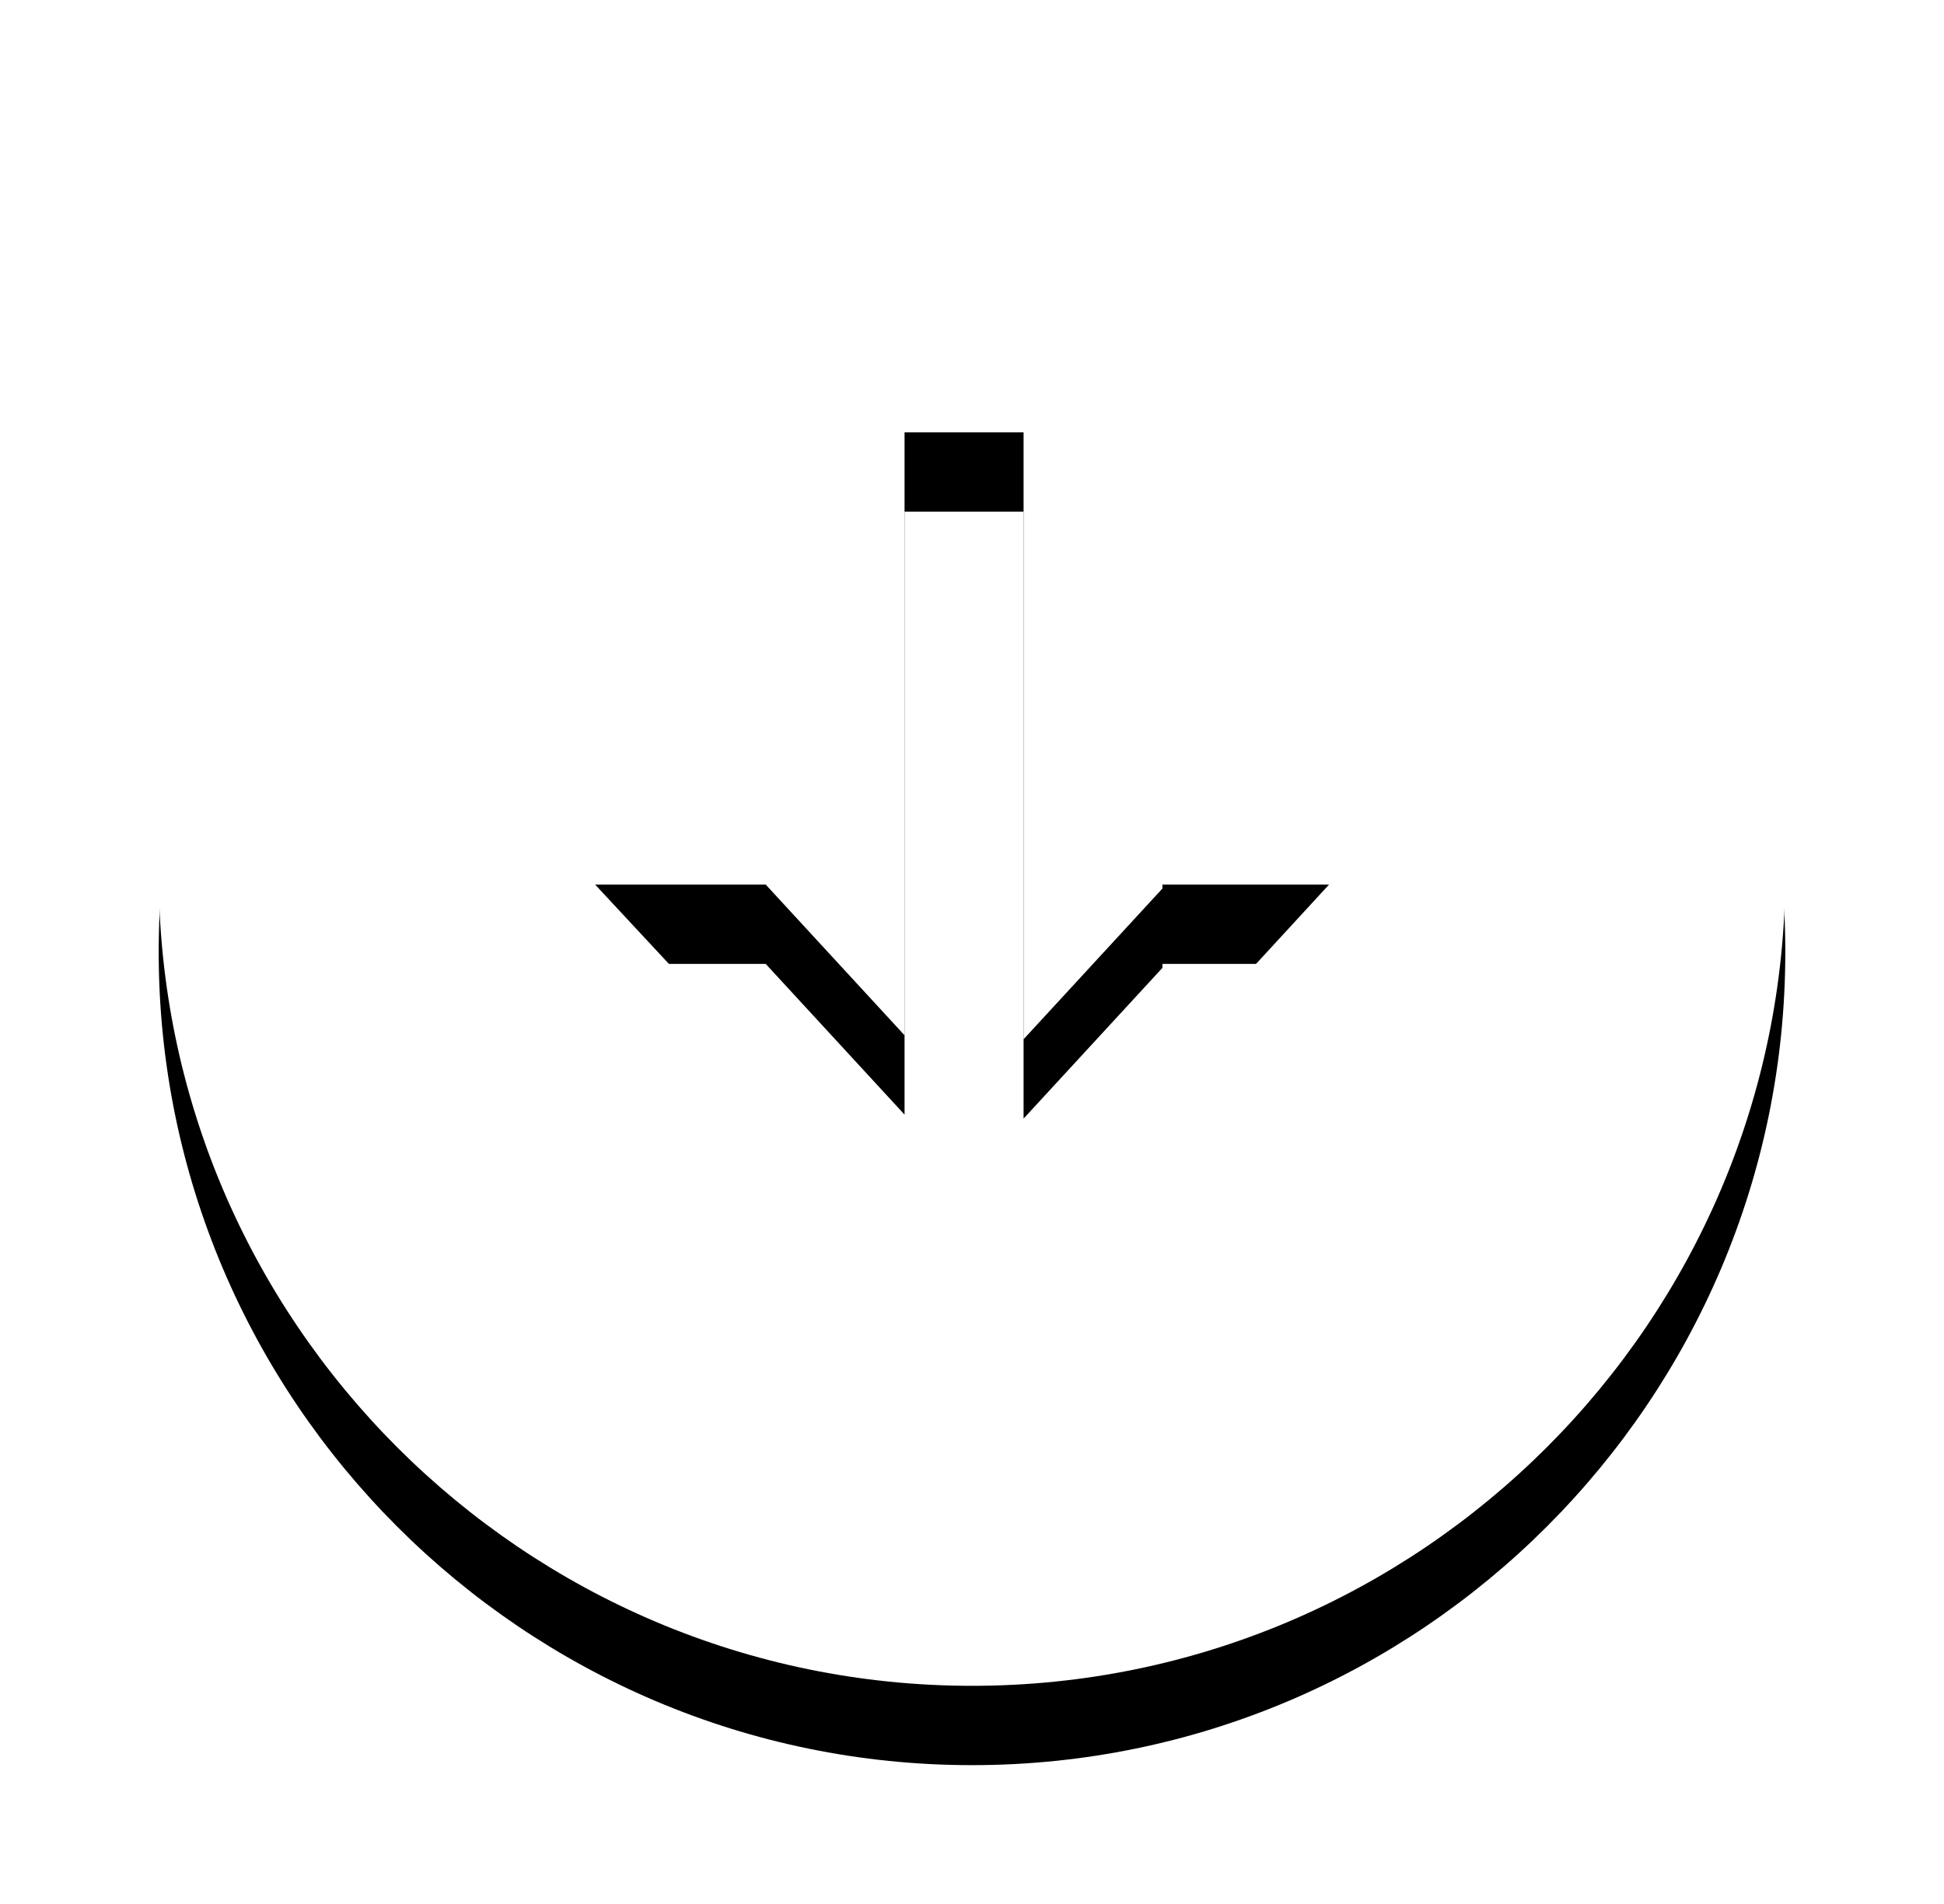 <?xml version="1.0" encoding="utf-8"?>
<!-- Generator: Adobe Illustrator 23.0.6, SVG Export Plug-In . SVG Version: 6.00 Build 0)  -->
<svg version="1.1" id="Lager_1" xmlns="http://www.w3.org/2000/svg" xmlns:xlink="http://www.w3.org/1999/xlink" x="0px" y="0px"
	 viewBox="0 0 49 48" style="enable-background:new 0 0 49 48;" xml:space="preserve">
<style type="text/css">
	.st0{filter:url(#filter-2);}
	.st1{fill:#FFFFFF;}
</style>
<filter  filterUnits="objectBoundingBox" height="134.1%" id="filter-2" width="134.1%" x="-17.1%" y="-12.2%">
	<feOffset  dx="0" dy="2" in="SourceAlpha" result="shadowOffsetOuter1"></feOffset>
	<feGaussianBlur  in="shadowOffsetOuter1" result="shadowBlurOuter1" stdDeviation="2"></feGaussianBlur>
	<feColorMatrix  in="shadowBlurOuter1" type="matrix" values="0 0 0 0 0   0 0 0 0 0   0 0 0 0 0  0 0 0 0.181 0">
		</feColorMatrix>
</filter>
<title>Arrow CTA Copy 2</title>
<desc>Created with Sketch.</desc>
<g id="Page-1">
	<g id="Desktop-HD-Copy-16" transform="translate(-1041, -649)">
		<g id="Arrow-CTA-Copy-2" transform="translate(1045, 650.5)">
			<g id="Combined-Shape">
				<g class="st0">
					<path id="path-1_1_" d="M20.5,41C9.2,41,0,31.8,0,20.5S9.2,0,20.5,0S41,9.2,41,20.5S31.8,41,20.5,41z M25.3,20.9l-3.5,3.8V9.4
						h-3v15.2l-3.5-3.8h-4.3l9.3,10l9.2-10H25.3z"/>
				</g>
				<g>
					<path class="st1" d="M20.5,41C9.2,41,0,31.8,0,20.5S9.2,0,20.5,0S41,9.2,41,20.5S31.8,41,20.5,41z M25.3,20.9l-3.5,3.8V9.4h-3
						v15.2l-3.5-3.8h-4.3l9.3,10l9.2-10H25.3z"/>
				</g>
			</g>
		</g>
	</g>
</g>
</svg>
